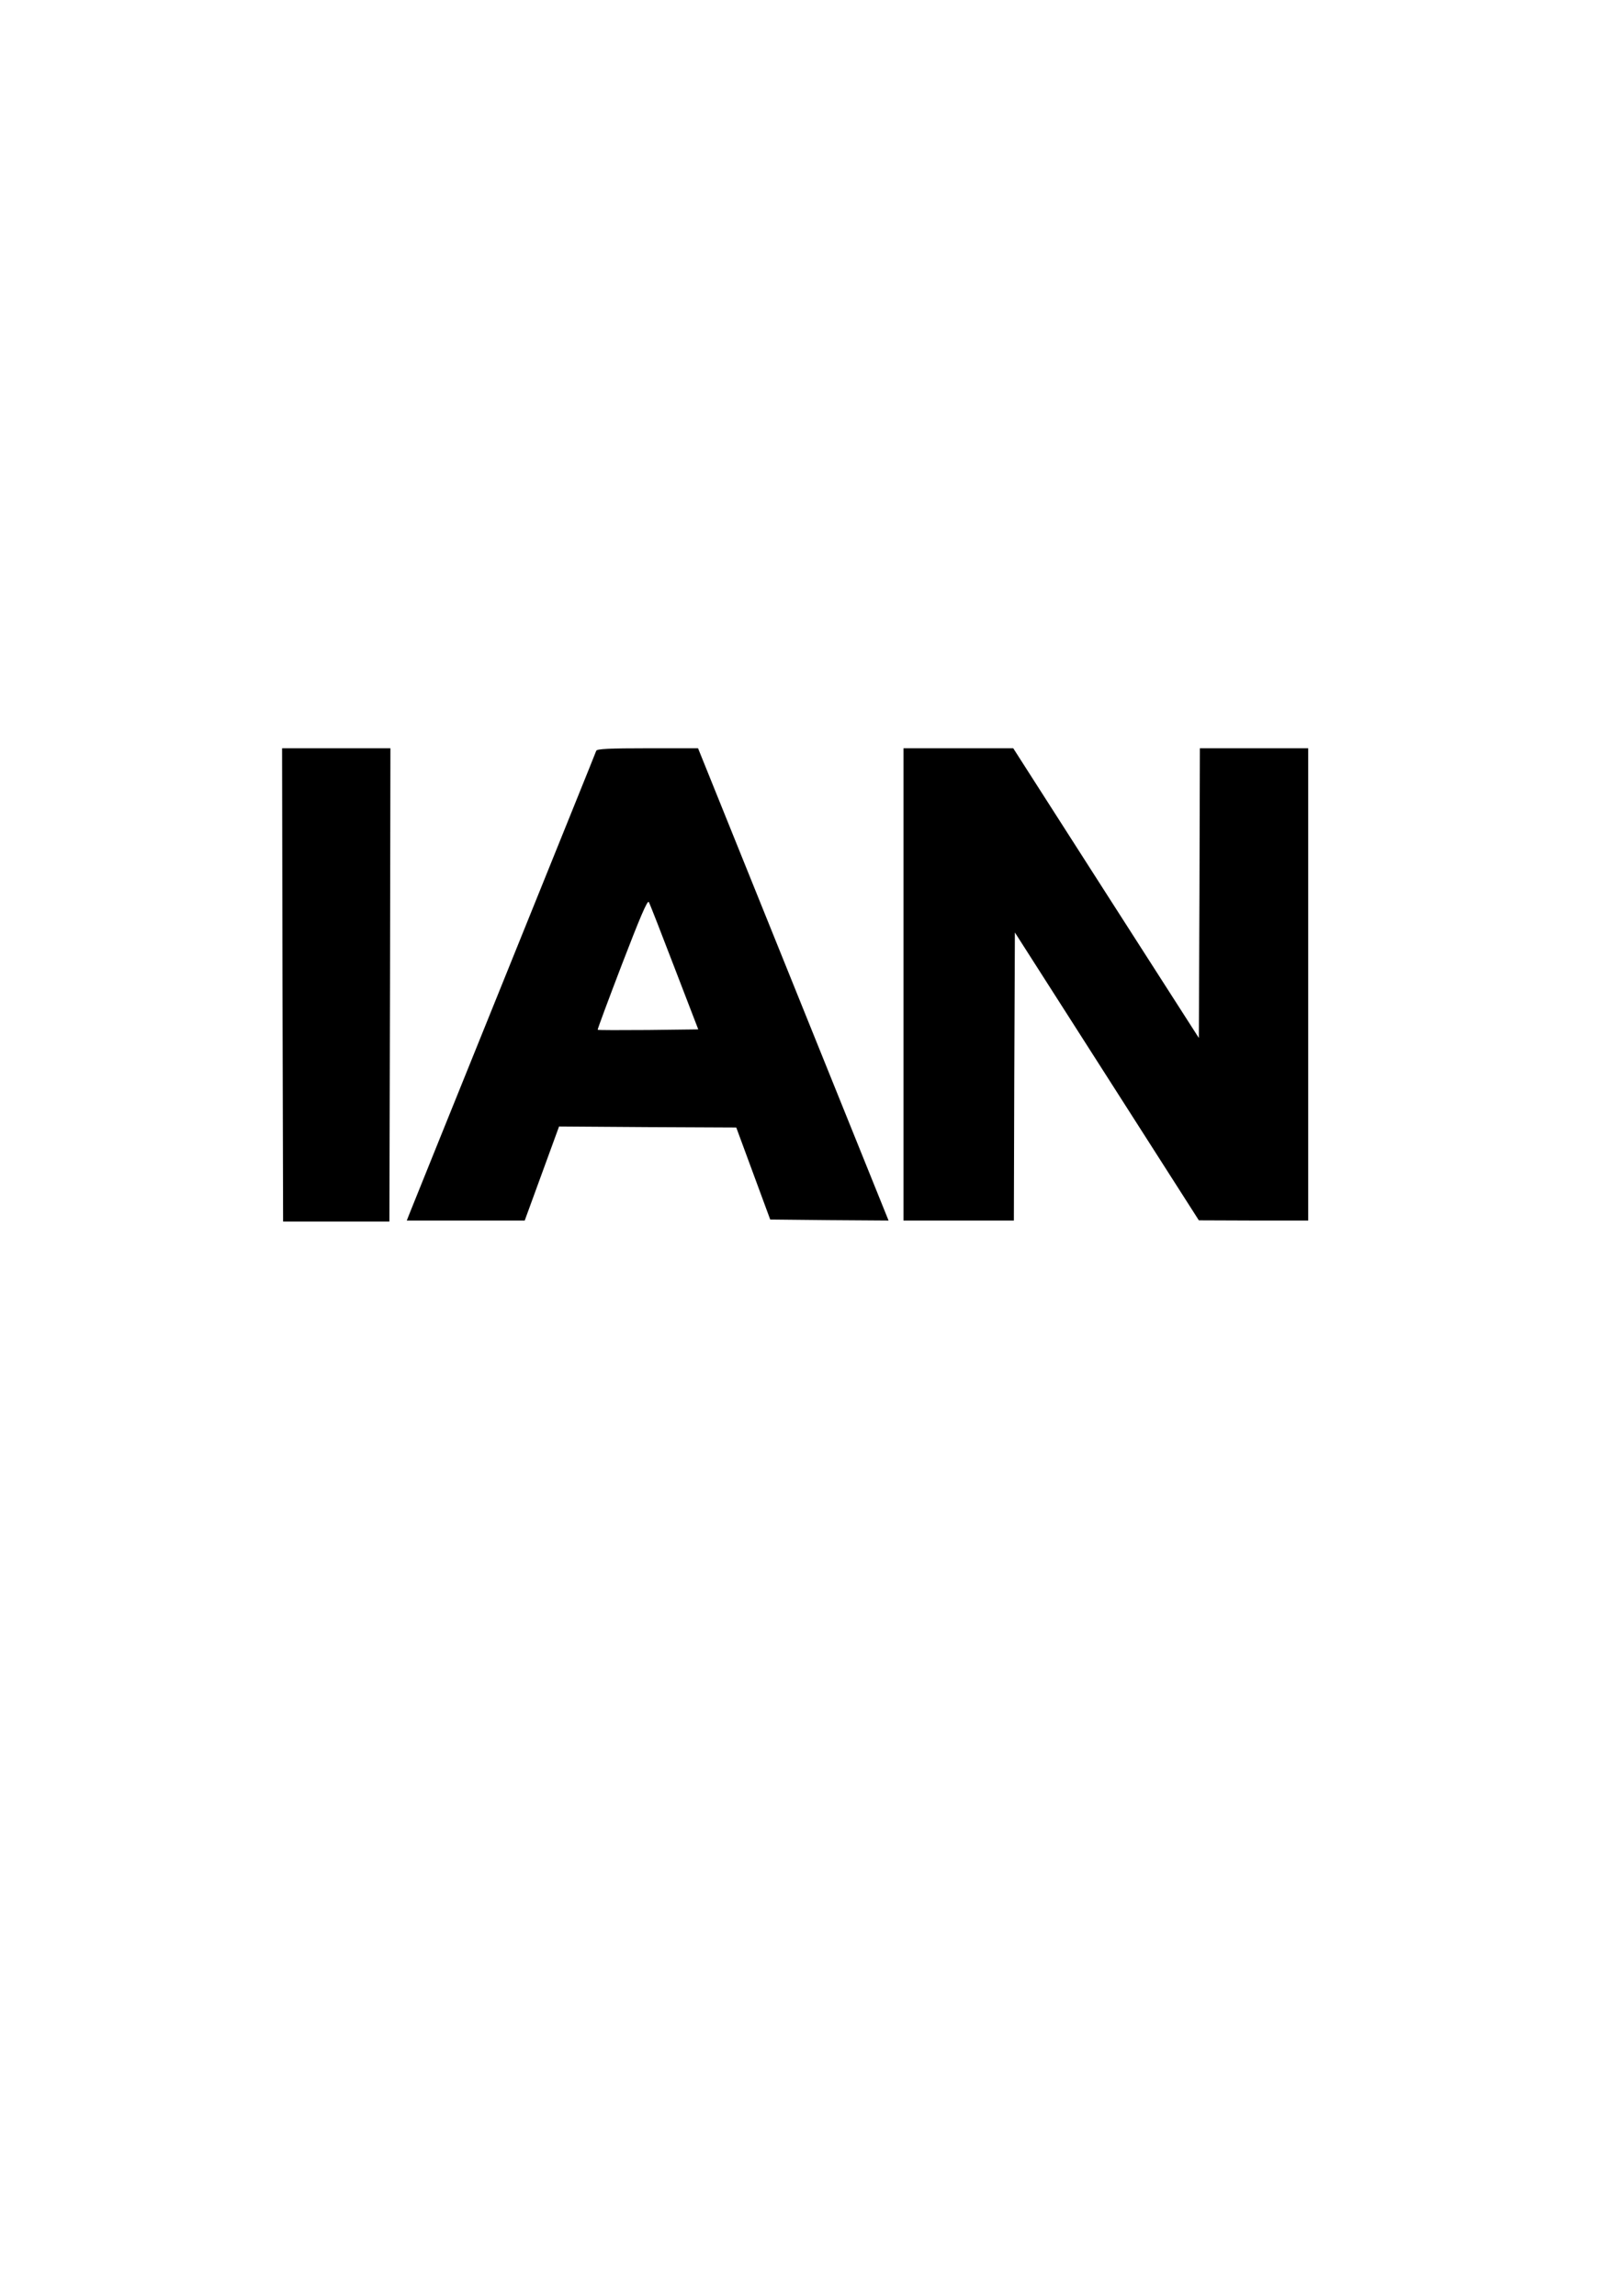 <?xml version="1.0" encoding="UTF-8" standalone="yes"?>
<svg version="1.0" xmlns="http://www.w3.org/2000/svg" width="794" height="1123" viewBox="0 0 794 1123" preserveAspectRatio="xMidYMid meet">
  <g transform="translate(0,1123) scale(0.1,-0.1)" fill="#000000" stroke="none">
    <path d="M1382 6413 l3 -1158 260 0 260 0 3 1158 2 1157 -265 0 -265 0 2
-1157z"/>
    <path d="M2917 7558 c-2 -7 -204 -506 -447 -1108 -243 -602 -451 -1116 -461
-1142 l-19 -48 289 0 288 0 84 230 84 230 434 -3 433 -2 83 -225 83 -225 290
-3 289 -2 -466 1155 -466 1155 -246 0 c-188 0 -248 -3 -252 -12z m382 -1059
l117 -304 -245 -3 c-134 -1 -245 -1 -247 1 -2 1 52 146 119 321 87 226 124
314 131 304 5 -8 61 -152 125 -319z"/>
    <path d="M4420 6415 l0 -1155 270 0 270 0 2 705 3 704 450 -704 450 -704 268
-1 267 0 0 1155 0 1155 -265 0 -265 0 -2 -709 -3 -708 -454 708 -454 709 -268
0 -269 0 0 -1155z"/>
  </g>
</svg>